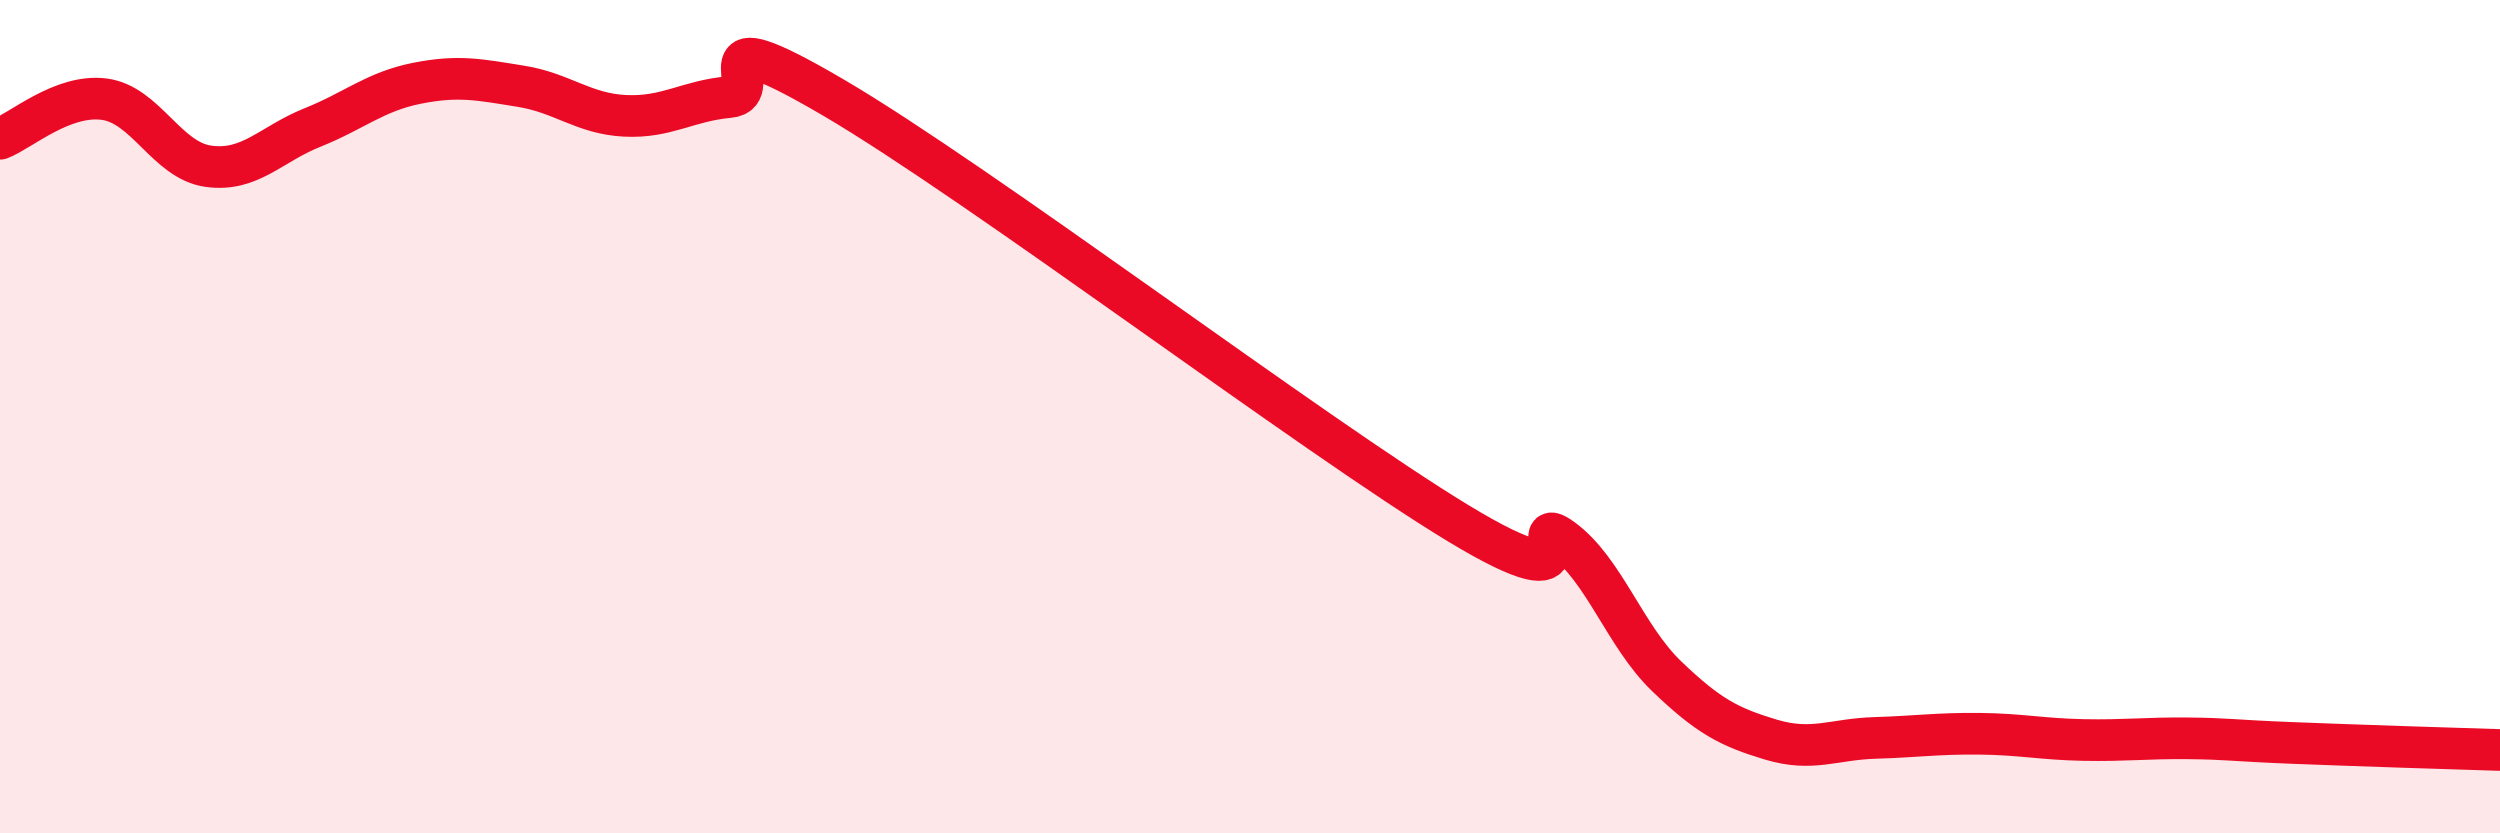 
    <svg width="60" height="20" viewBox="0 0 60 20" xmlns="http://www.w3.org/2000/svg">
      <path
        d="M 0,3.33 C 0.5,3.14 1.5,2.25 2.5,2.38 C 3.5,2.51 4,3.85 5,3.99 C 6,4.13 6.5,3.46 7.5,3.06 C 8.5,2.66 9,2.2 10,2 C 11,1.8 11.5,1.91 12.5,2.07 C 13.5,2.23 14,2.73 15,2.78 C 16,2.83 16.5,2.42 17.5,2.33 C 18.5,2.24 16.5,0.29 20,2.34 C 23.5,4.39 31.5,10.44 35,12.56 C 38.5,14.68 36.5,12.21 37.5,12.94 C 38.5,13.67 39,15.27 40,16.23 C 41,17.19 41.5,17.45 42.5,17.75 C 43.5,18.05 44,17.74 45,17.71 C 46,17.68 46.5,17.6 47.5,17.61 C 48.5,17.62 49,17.74 50,17.76 C 51,17.78 51.5,17.71 52.5,17.72 C 53.5,17.73 53.5,17.77 55,17.83 C 56.5,17.89 59,17.97 60,18L60 20L0 20Z"
        fill="#EB0A25"
        opacity="0.1"
        stroke-linecap="round"
        stroke-linejoin="round"
      />
      <path
        d="M 0,3.33 C 0.5,3.14 1.5,2.25 2.5,2.38 C 3.5,2.51 4,3.85 5,3.99 C 6,4.13 6.5,3.46 7.5,3.06 C 8.5,2.66 9,2.2 10,2 C 11,1.8 11.5,1.91 12.5,2.07 C 13.5,2.23 14,2.73 15,2.78 C 16,2.83 16.5,2.42 17.5,2.33 C 18.5,2.24 16.5,0.29 20,2.34 C 23.5,4.39 31.5,10.44 35,12.56 C 38.5,14.68 36.5,12.21 37.5,12.94 C 38.5,13.67 39,15.27 40,16.23 C 41,17.19 41.5,17.45 42.5,17.75 C 43.5,18.05 44,17.74 45,17.71 C 46,17.68 46.5,17.6 47.5,17.61 C 48.5,17.62 49,17.74 50,17.76 C 51,17.78 51.5,17.71 52.5,17.72 C 53.5,17.73 53.5,17.77 55,17.83 C 56.5,17.89 59,17.97 60,18"
        stroke="#EB0A25"
        stroke-width="1"
        fill="none"
        stroke-linecap="round"
        stroke-linejoin="round"
      />
    </svg>
  